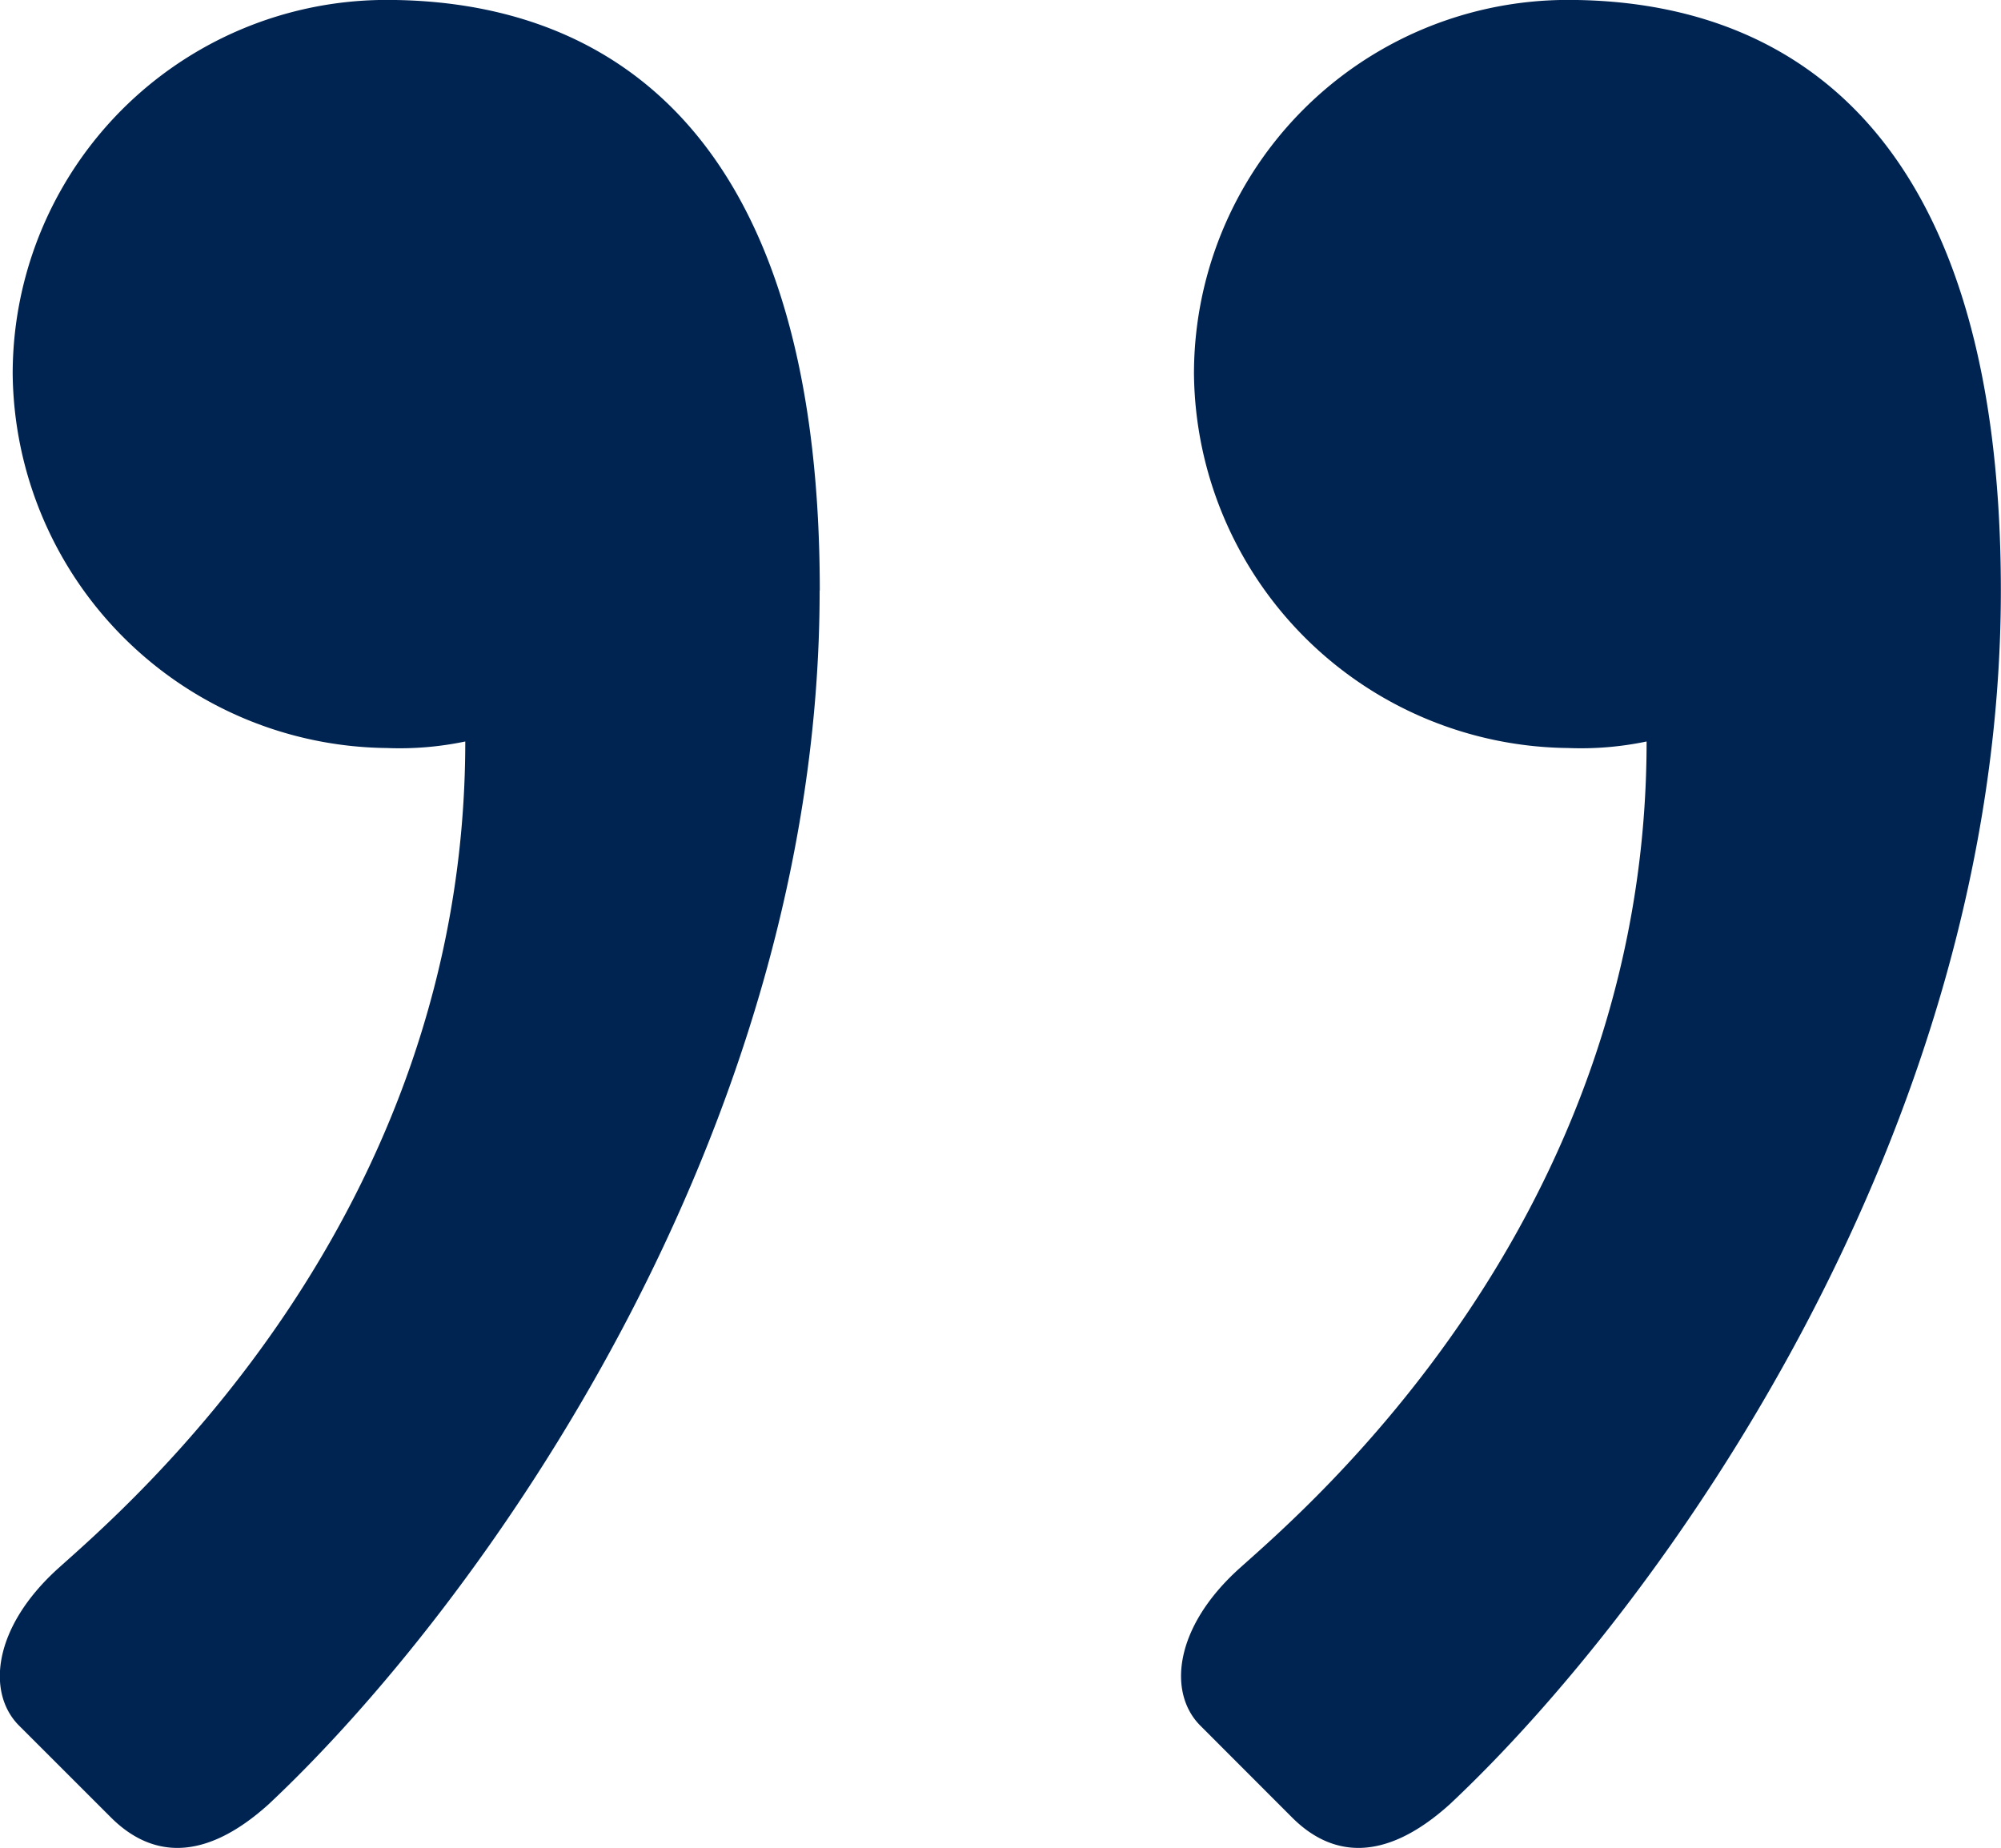 <svg xmlns="http://www.w3.org/2000/svg" width="55.999" height="51.72" viewBox="0 0 55.999 51.72">
  <path id="Path_101" data-name="Path 101" d="M809.5,4609.3c0,15.242-9.551,28.464-15.427,33.974-1.835,1.652-3.305,1.469-4.408.366l-2.567-2.57c-.919-.918-.738-2.756,1.1-4.408s11.388-9.732,11.388-23.137a8.957,8.957,0,0,1-2.2.183,10.581,10.581,0,0,1-10.467-10.467,10.462,10.462,0,0,1,10.467-10.47C803.262,4592.773,809.5,4596.08,809.5,4609.3Zm-33.057,0c0,15.242-9.549,28.464-15.425,33.974-1.835,1.652-3.3,1.469-4.407.366l-2.571-2.57c-.919-.918-.733-2.756,1.1-4.408s11.386-9.732,11.386-23.137a8.968,8.968,0,0,1-2.2.183,10.583,10.583,0,0,1-10.466-10.467,10.464,10.464,0,0,1,10.466-10.47C770.2,4592.773,776.447,4596.08,776.447,4609.3Z" transform="translate(-753.505 -4592.773)" fill="#002452"/>
</svg>
